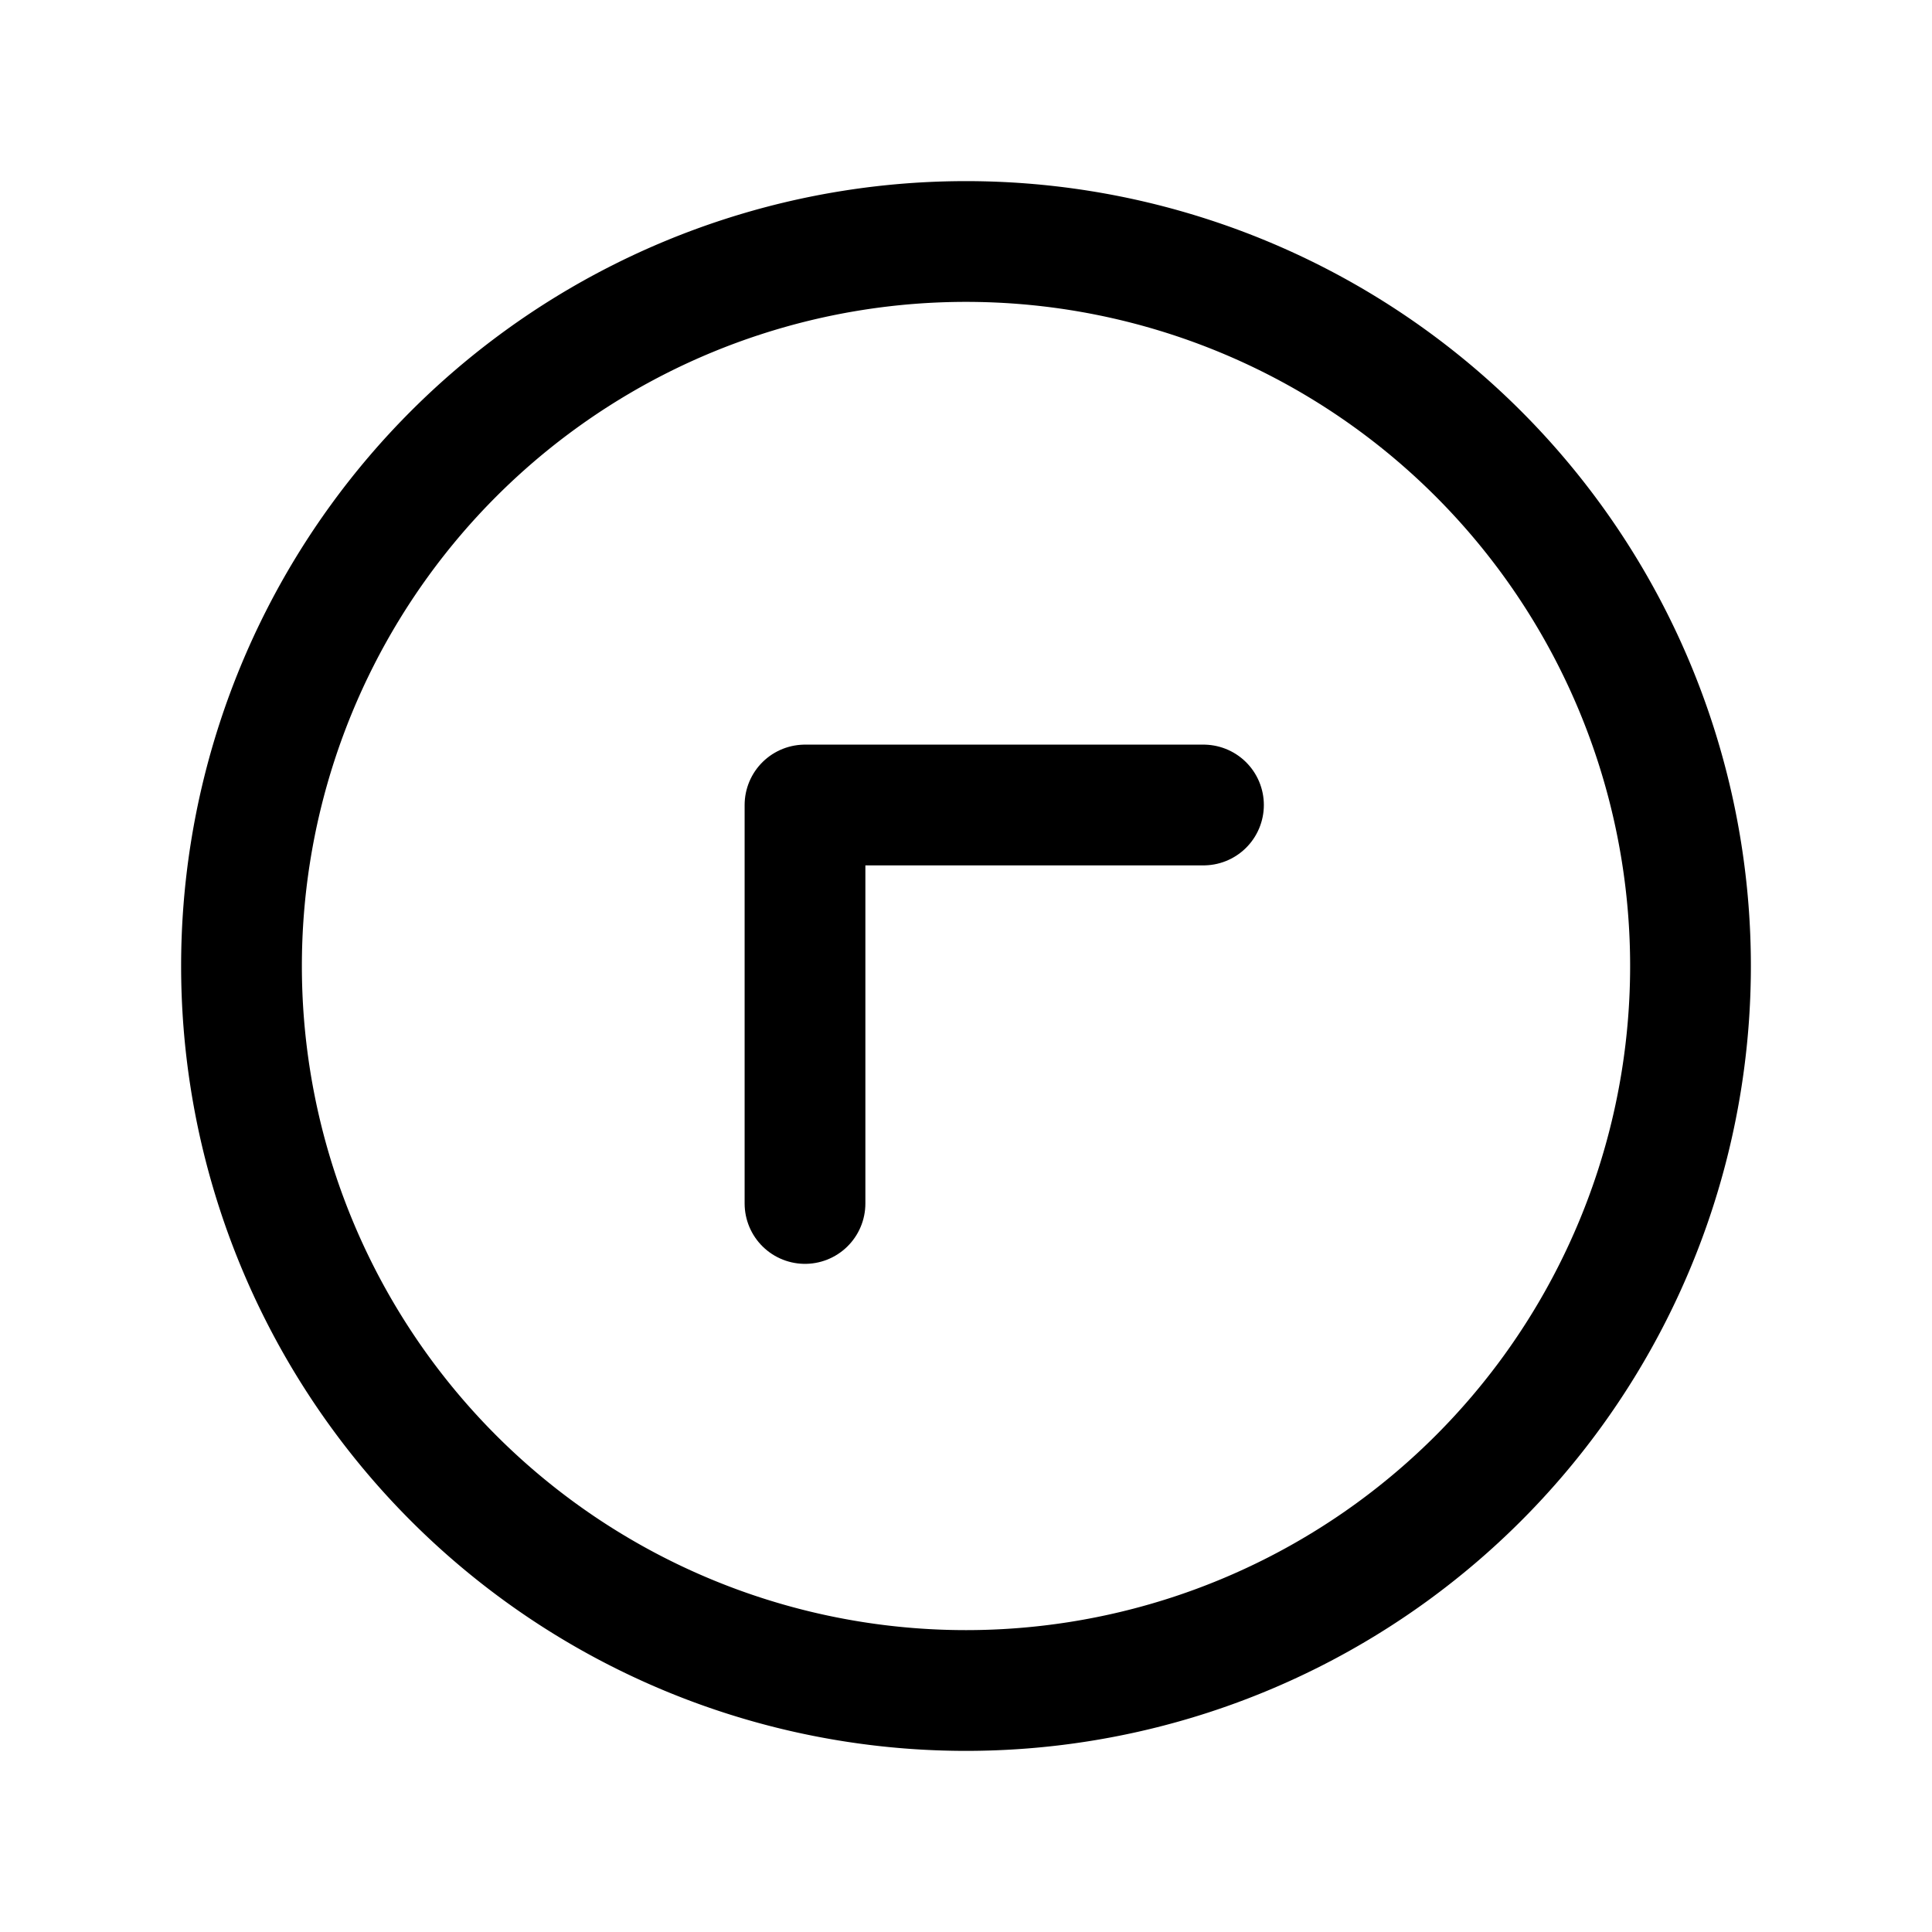 <svg width="24" height="24" fill="none" viewBox="0 0 24 24" stroke-width="1.5" stroke="currentColor" stroke-linecap="round" stroke-linejoin="round" xmlns="http://www.w3.org/2000/svg"><path d="M10 14.95V10h4.95"/><path d="M21 12a9 9 0 1 1-18 0 9 9 0 0 1 18 0"/></svg>